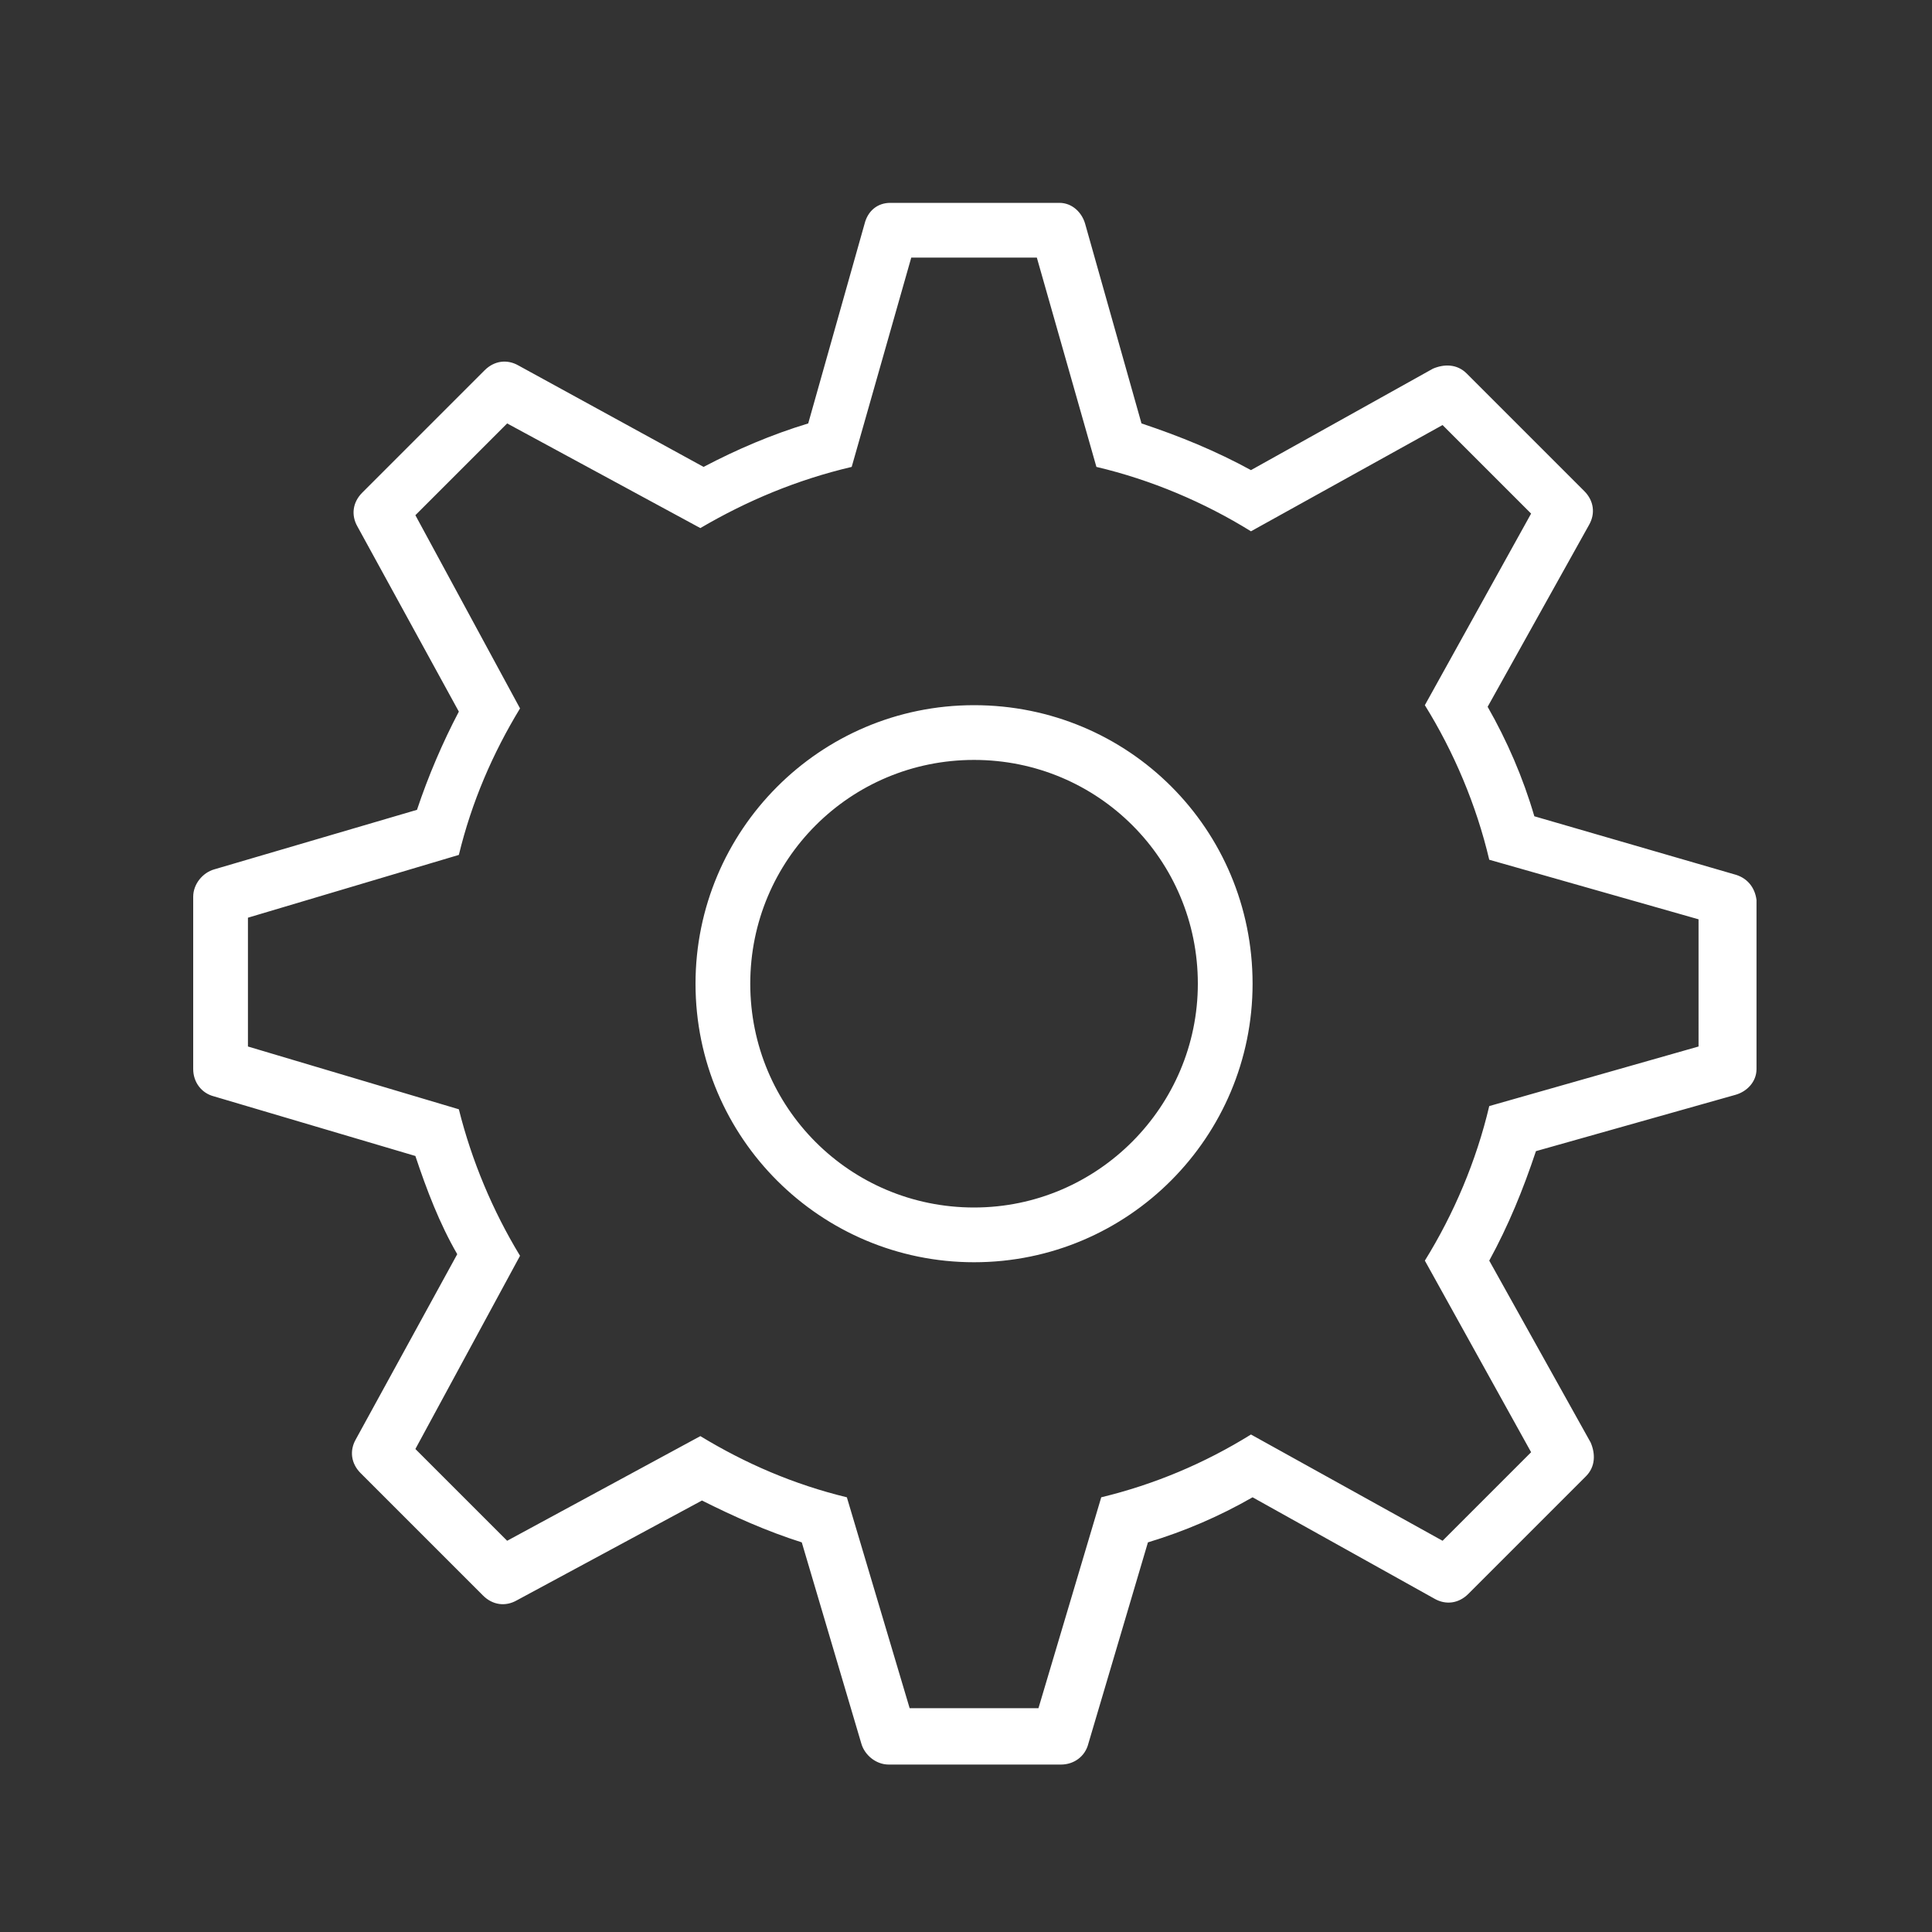 <?xml version="1.0" encoding="utf-8"?>
<!-- Generator: Adobe Illustrator 19.0.1, SVG Export Plug-In . SVG Version: 6.00 Build 0)  -->
<svg version="1.1" id="Layer_1" xmlns="http://www.w3.org/2000/svg" xmlns:xlink="http://www.w3.org/1999/xlink" x="0px" y="0px"
	 viewBox="0 0 120 120" enable-background="new 0 0 120 120" xml:space="preserve">
<rect x="0" y="0" width="120" height="120" fill="#333333" stroke="none"/>
<g id="_x37_40-gear_x40_2x.png">
	<g>
		<path fill="#FFFFFF" d="M60.5,43.8c-9.6,0-17.3,7.8-17.3,17.3c0,9.6,7.8,17.3,17.3,17.3c9.6,0,17.3-7.8,17.3-17.3
			C77.8,51.5,70.1,43.8,60.5,43.8z M60.5,75c-7.7,0-13.9-6.2-13.9-13.9c0-7.7,6.2-13.9,13.9-13.9s13.9,6.2,13.9,13.9
			C74.4,68.7,68.2,75,60.5,75z M107.7,54.3L107.7,54.3l-12.4-3.6c-0.7-2.4-1.7-4.7-2.9-6.8l6.3-11.3l0,0c0.4-0.7,0.3-1.5-0.3-2.1
			l-7.3-7.3c-0.6-0.6-1.4-0.6-2.1-0.3l0,0l-11.3,6.3c-2.2-1.2-4.4-2.1-6.8-2.9l-3.5-12.4l0,0c-0.2-0.7-0.8-1.3-1.6-1.3H55.3
			c-0.8,0-1.4,0.5-1.6,1.3l0,0l-3.5,12.4c-2.3,0.7-4.4,1.6-6.5,2.7l-11.5-6.3l0,0c-0.7-0.4-1.5-0.3-2.1,0.3l-7.6,7.6
			c-0.6,0.6-0.7,1.4-0.3,2.1l0,0l6.3,11.5c-1,1.9-1.9,4-2.6,6.1L13.3,54l0,0c-0.7,0.2-1.3,0.9-1.3,1.7v10.7c0,0.8,0.5,1.5,1.3,1.7
			l0,0l12.5,3.7c0.7,2.1,1.5,4.2,2.6,6.1l-6.3,11.5l0,0c-0.4,0.7-0.3,1.5,0.3,2.1l7.6,7.6c0.6,0.6,1.4,0.7,2.1,0.3l0,0l11.5-6.2
			c2,1,4,1.9,6.2,2.6l3.7,12.5l0,0c0.2,0.7,0.9,1.3,1.7,1.3h10.7c0.8,0,1.5-0.5,1.7-1.3l0,0l3.7-12.5c2.3-0.7,4.4-1.6,6.5-2.8
			l11.3,6.3l0,0c0.7,0.4,1.5,0.3,2.1-0.3l7.3-7.3c0.6-0.6,0.6-1.4,0.3-2.1l0,0l-6.3-11.3c1.2-2.2,2.1-4.4,2.9-6.8l12.4-3.5l0,0
			c0.7-0.2,1.3-0.8,1.3-1.6V55.9C109,55.1,108.5,54.5,107.7,54.3z M105.5,65l-13,3.7c-0.8,3.4-2.2,6.7-4,9.6l6.6,11.9l-5.5,5.5
			l-11.9-6.6c-2.9,1.8-6,3.1-9.3,3.9l-3.9,13.1h-8L52.6,93c-3.3-0.8-6.3-2.1-9.1-3.8l-12,6.5l-5.7-5.7l6.5-12
			c-1.7-2.8-3-5.9-3.8-9.1l-13.1-3.9v-8l13.1-3.9c0.8-3.3,2.1-6.3,3.8-9.1l-6.5-12l5.7-5.7l12,6.5c2.9-1.7,6-3,9.4-3.8l3.7-13h7.8
			l3.7,13c3.4,0.8,6.7,2.2,9.6,4l11.9-6.6l5.5,5.5l-6.6,11.9c1.8,2.9,3.2,6.2,4,9.6l13,3.7V65z"/>
	</g>
</g>
</svg>
